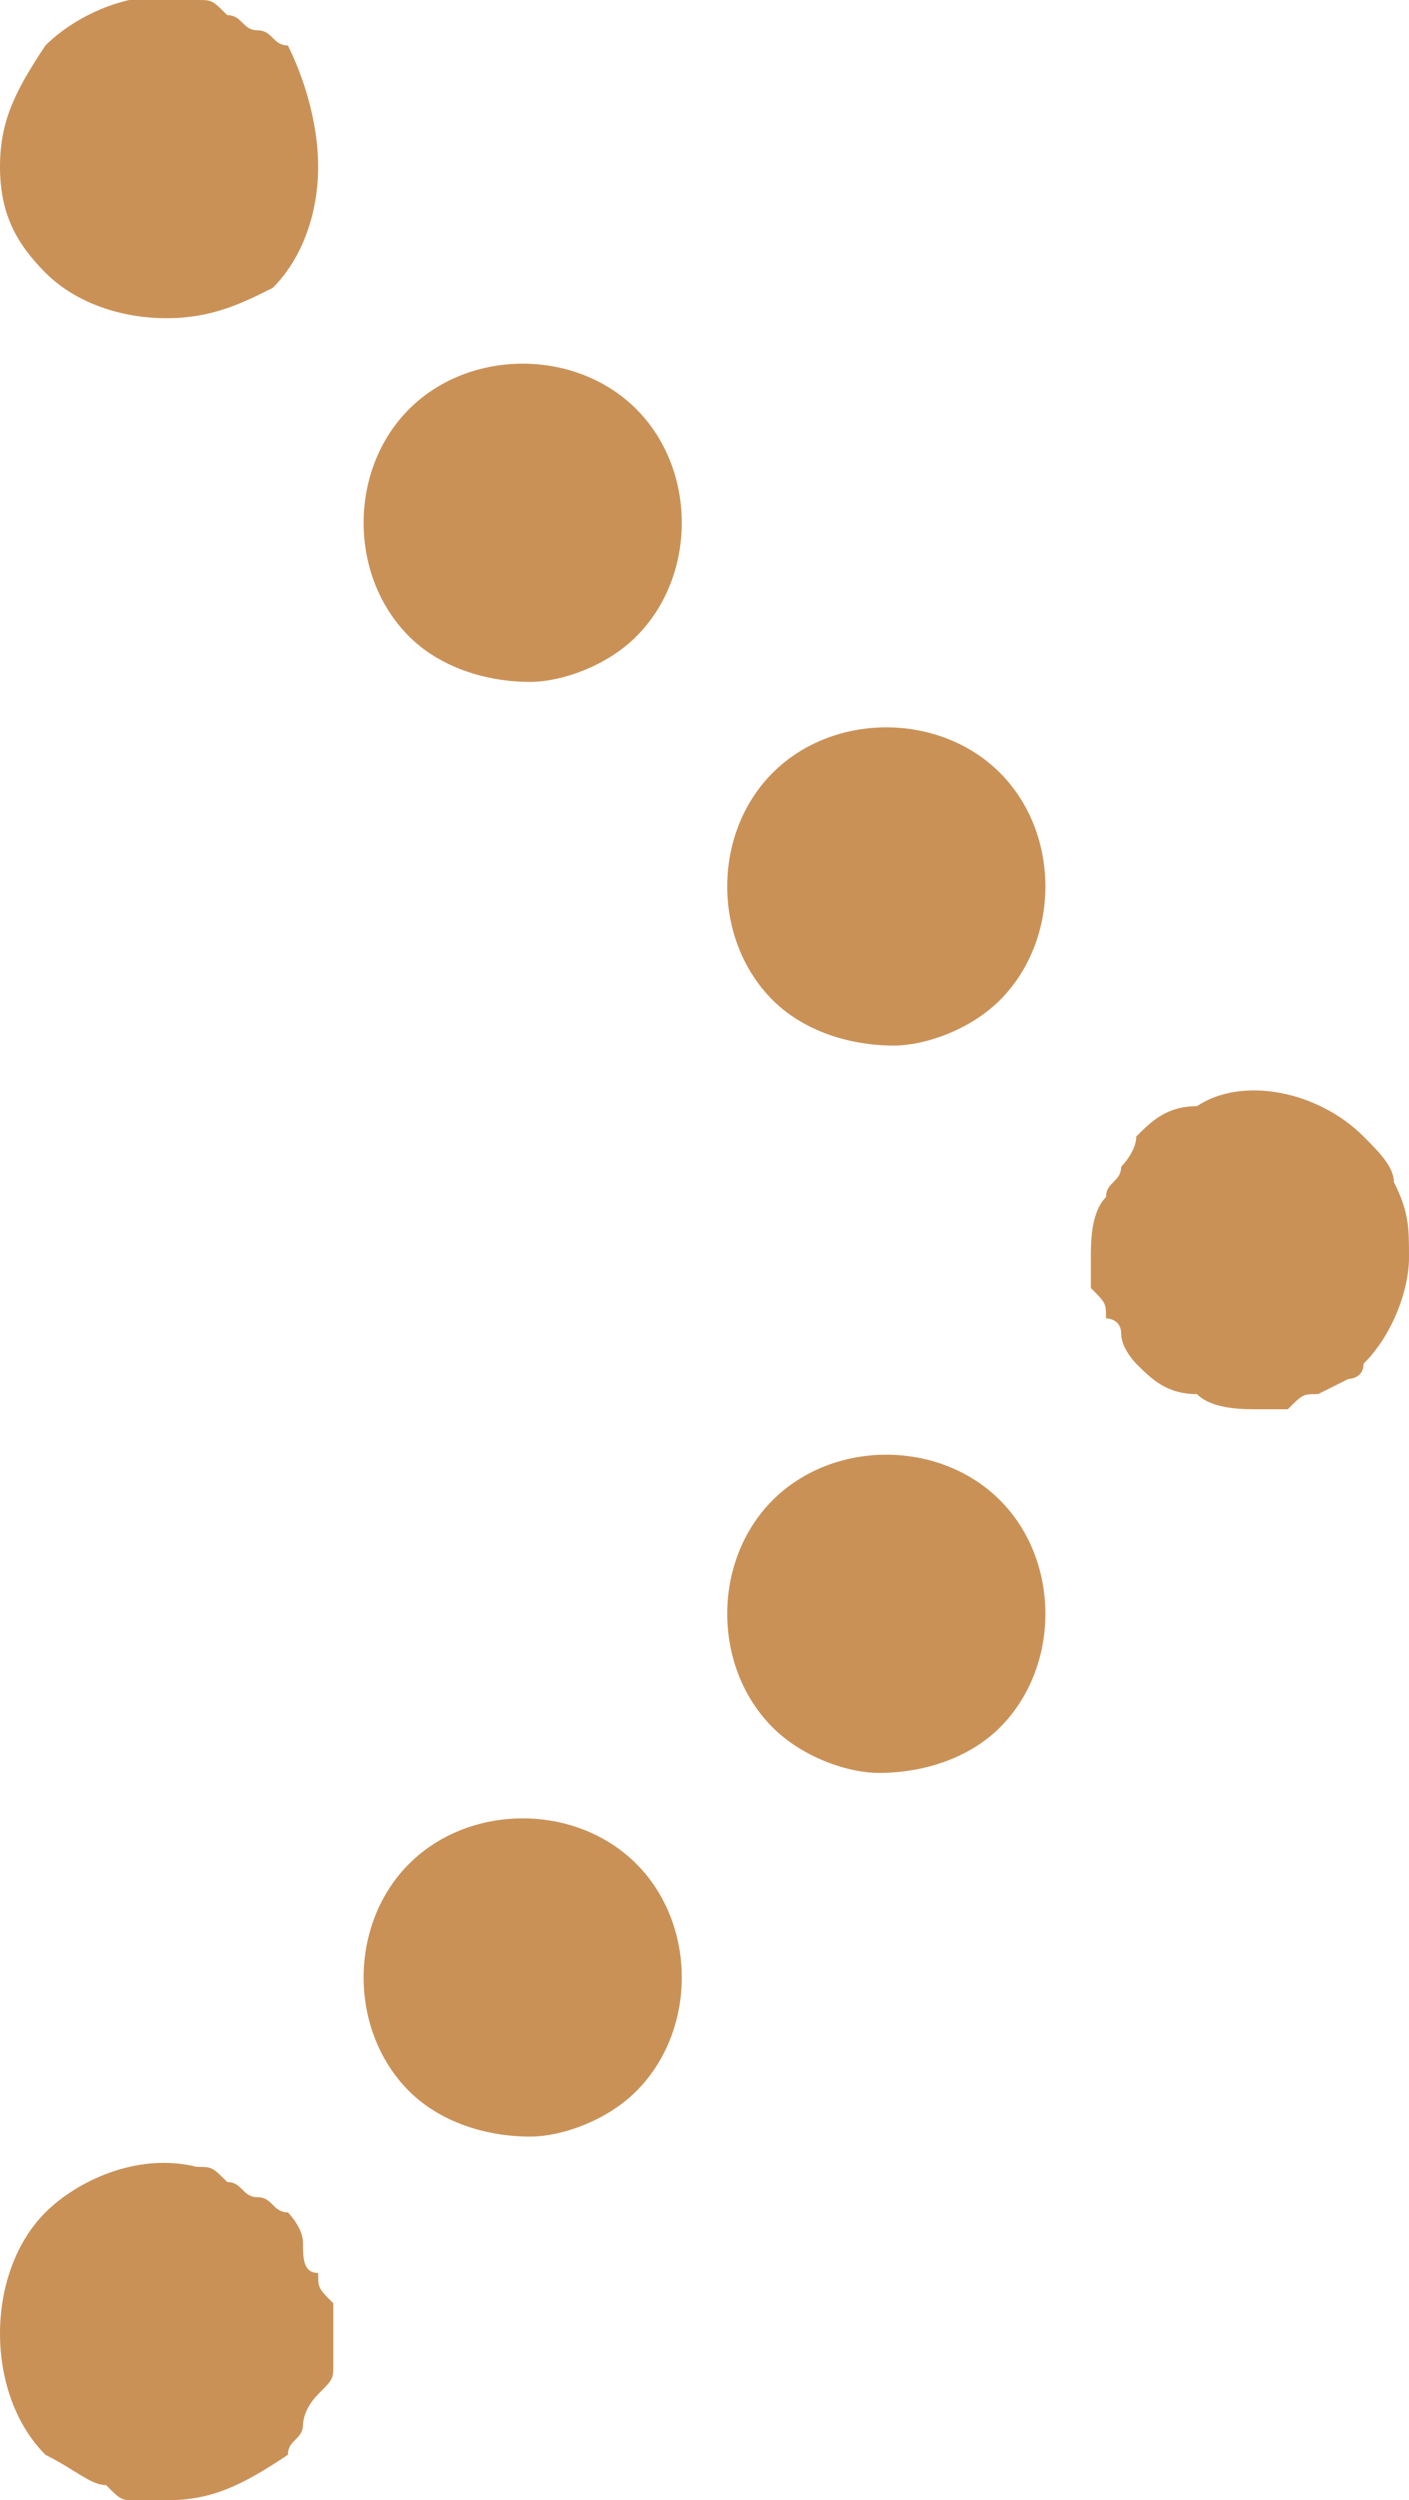<svg enable-background="new 0 0 9.3 16.5" viewBox="0 0 9.3 16.5" xmlns="http://www.w3.org/2000/svg"><g fill="#CA9157"><path d="m1.1 16.5c-.1 0-.1 0-.2 0s-.1 0-.2-.1c-.1 0-.2-.1-.4-.2-.2-.2-.3-.5-.3-.8s.1-.6.3-.8.6-.4 1-.3c.1 0 .1 0 .2.1.1 0 .1.1.2.1s.1.1.2.1c0 0 .1.1.1.2s0 .2.1.2c0 .1 0 .1.1.2v.2.2c0 .1 0 .1-.1.2s-.1.2-.1.2c0 .1-.1.1-.1.2-.3.2-.5.3-.8.3z"/><path d="m2.7 13.8c-.4-.4-.4-1.1 0-1.5.4-.4 1.1-.4 1.5 0 .4.4.4 1.1 0 1.5-.2.2-.5.3-.7.3-.3 0-.6-.1-.8-.3zm2.4-2.4c-.4-.4-.4-1.1 0-1.5.4-.4 1.1-.4 1.5 0 .4.4.4 1.1 0 1.5-.2.2-.5.3-.8.3-.2 0-.5-.1-.7-.3z"/><path d="m8.3 9.3c-.1 0-.3 0-.4-.1-.2 0-.3-.1-.4-.2 0 0-.1-.1-.1-.2s-.1-.1-.1-.1c0-.1 0-.1-.1-.2 0-.1 0-.1 0-.2s0-.3.1-.4c0-.1.1-.1.1-.2 0 0 .1-.1.1-.2.1-.1.2-.2.4-.2.3-.2.8-.1 1.1.2.1.1.2.2.2.3.1.2.1.3.1.5s-.1.5-.3.7c0 .1-.1.1-.1.1s-.2.1-.2.1c-.1 0-.1 0-.2.1-.1 0-.2 0-.2 0z"/><path d="m5.1 6.6c-.4-.4-.4-1.1 0-1.5.4-.4 1.1-.4 1.5 0 .4.4.4 1.1 0 1.5-.2.2-.5.3-.7.3-.3 0-.6-.1-.8-.3zm-2.4-2.4c-.4-.4-.4-1.1 0-1.5.4-.4 1.1-.4 1.5 0 .4.4.4 1.1 0 1.5-.2.2-.5.3-.7.3-.3 0-.6-.1-.8-.3z"/><path d="m1.1 2.1c-.3 0-.6-.1-.8-.3s-.3-.4-.3-.7.1-.5.3-.8c.2-.2.6-.4 1-.3.1 0 .1 0 .2.1.1 0 .1.1.2.1s.1.1.2.1c.1.2.2.5.2.8s-.1.6-.3.8c-.2.1-.4.2-.7.2z"/></g></svg>